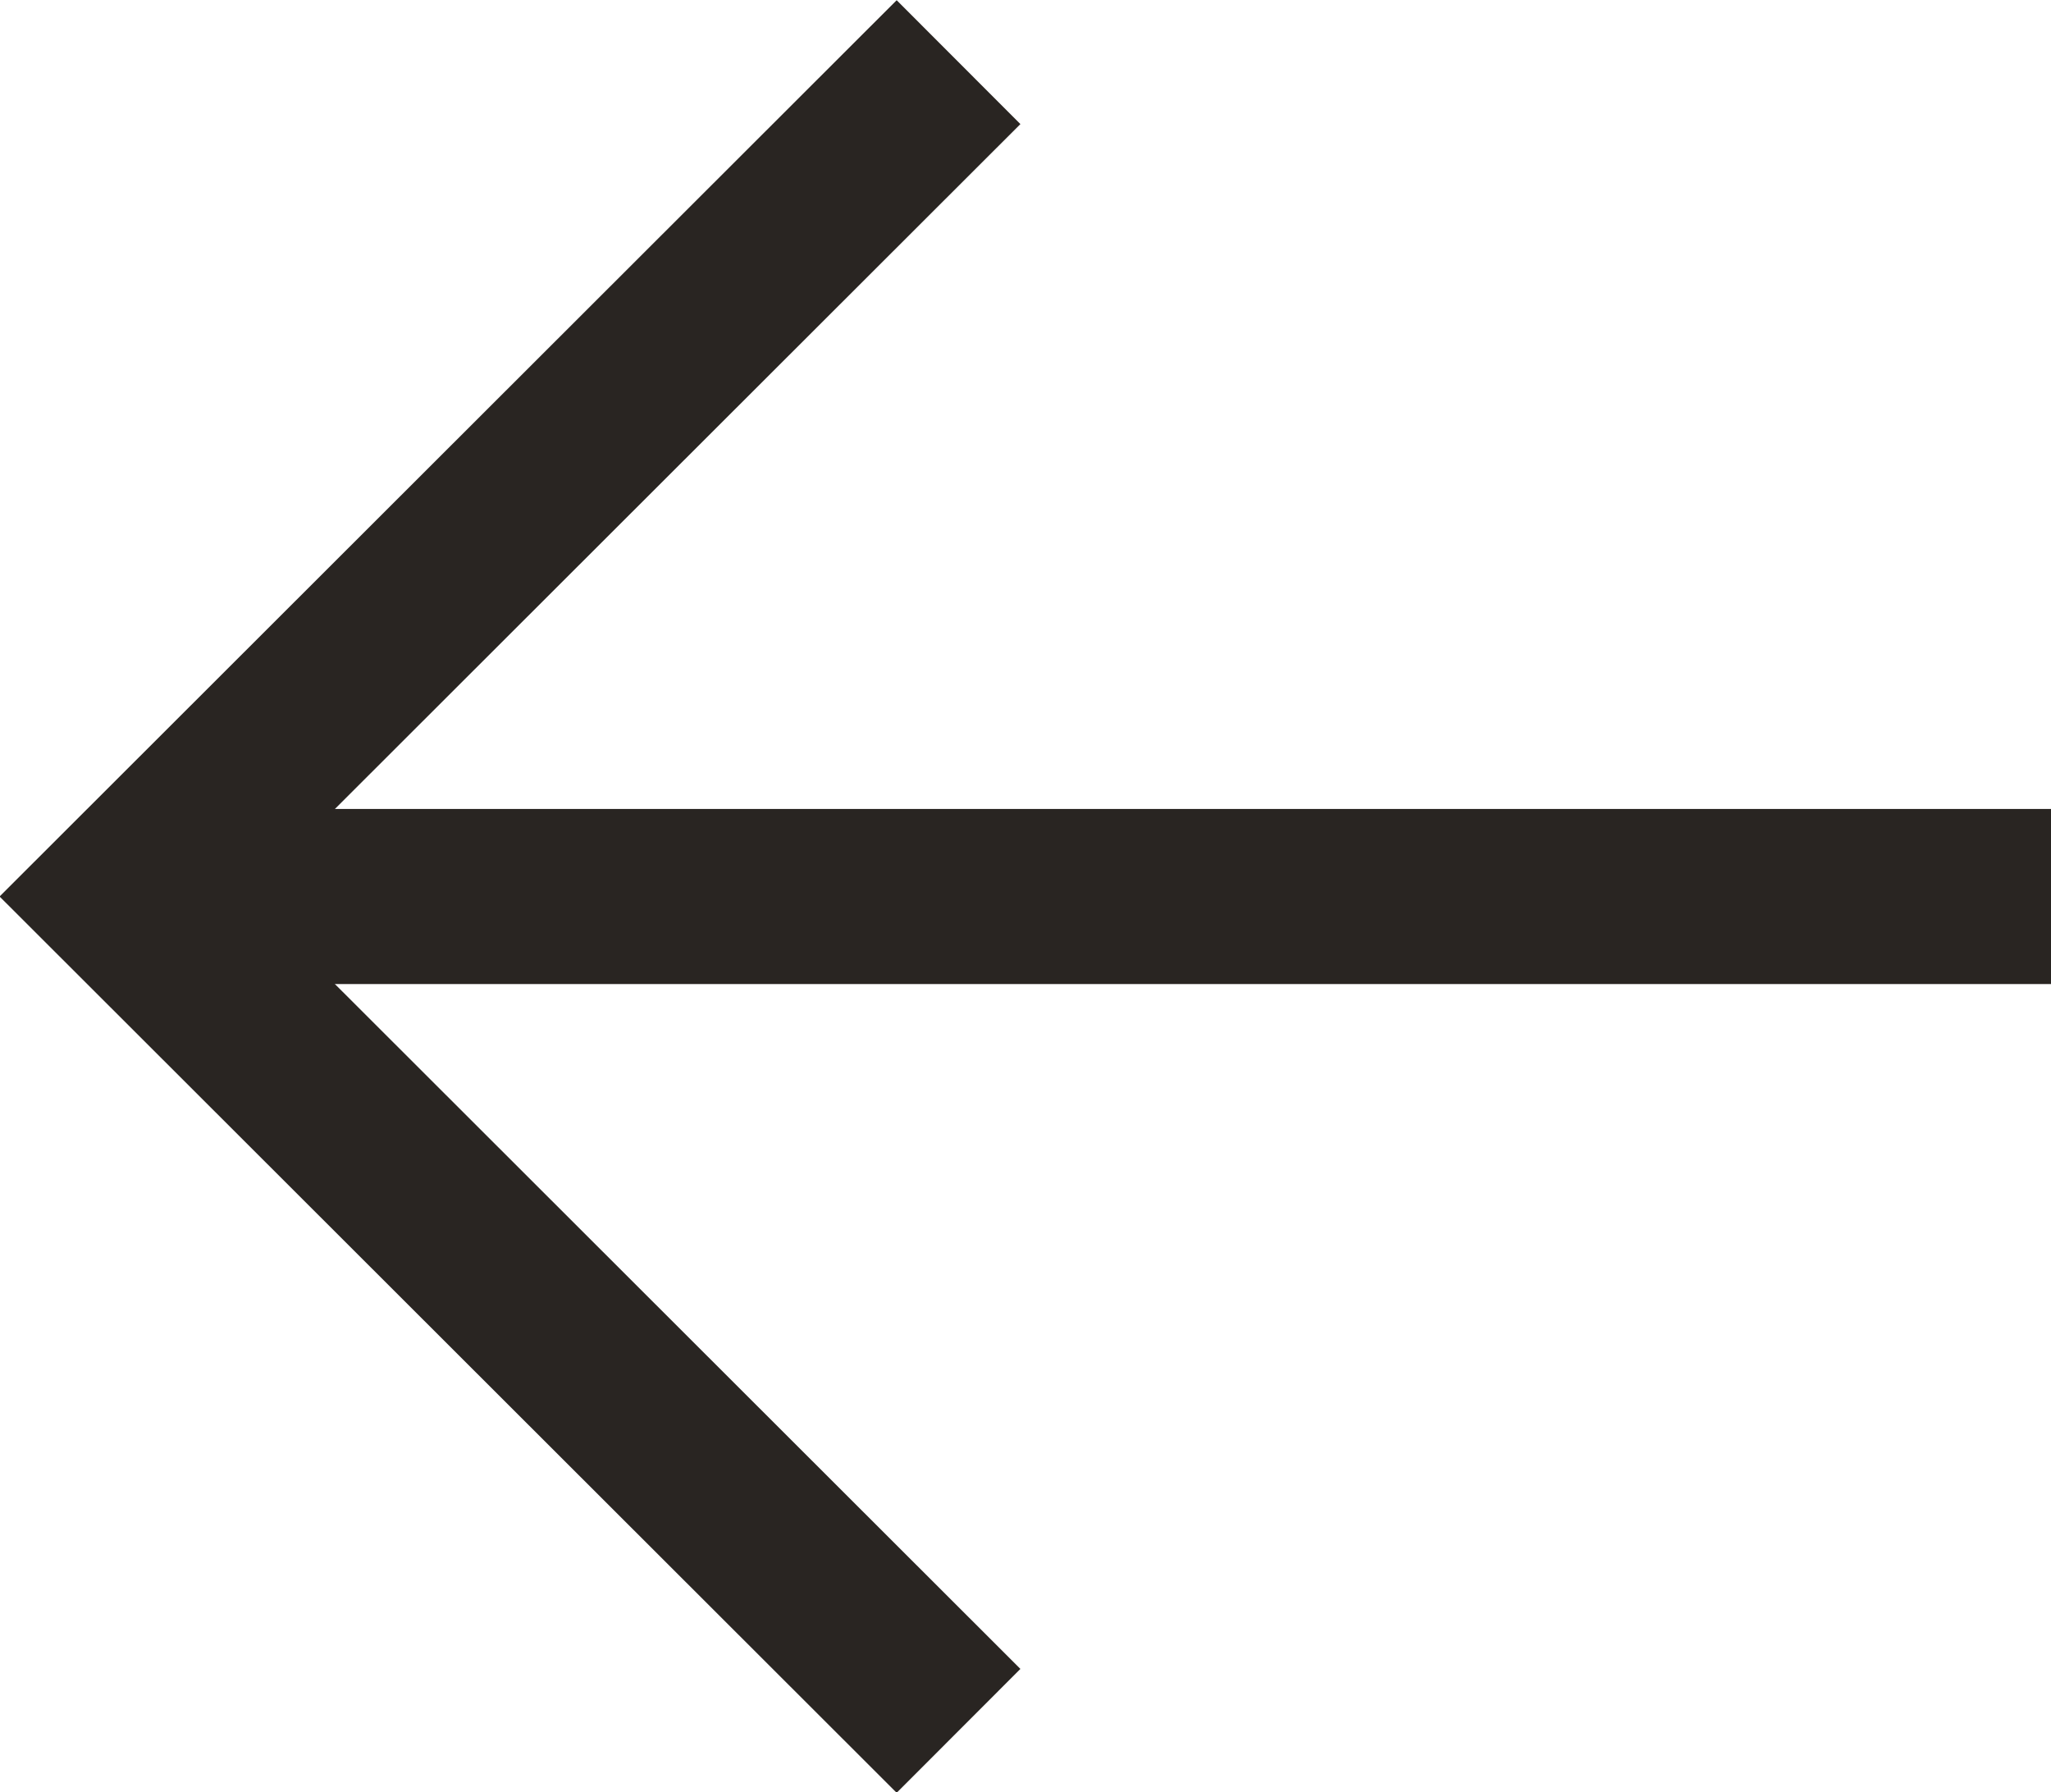<svg xmlns="http://www.w3.org/2000/svg" viewBox="0 0 23.43 20.47"><defs><style>.cls-1{fill:none;stroke:#292522;stroke-miterlimit:10;stroke-width:2px;}</style></defs><g id="Layer_2" data-name="Layer 2"><g id="ΦΙΛΤΡΑ"><polyline class="cls-1" points="10.95 19.77 1.41 10.24 10.95 0.71"/><line class="cls-1" x1="1.41" y1="10.24" x2="23.43" y2="10.24"/></g></g></svg>